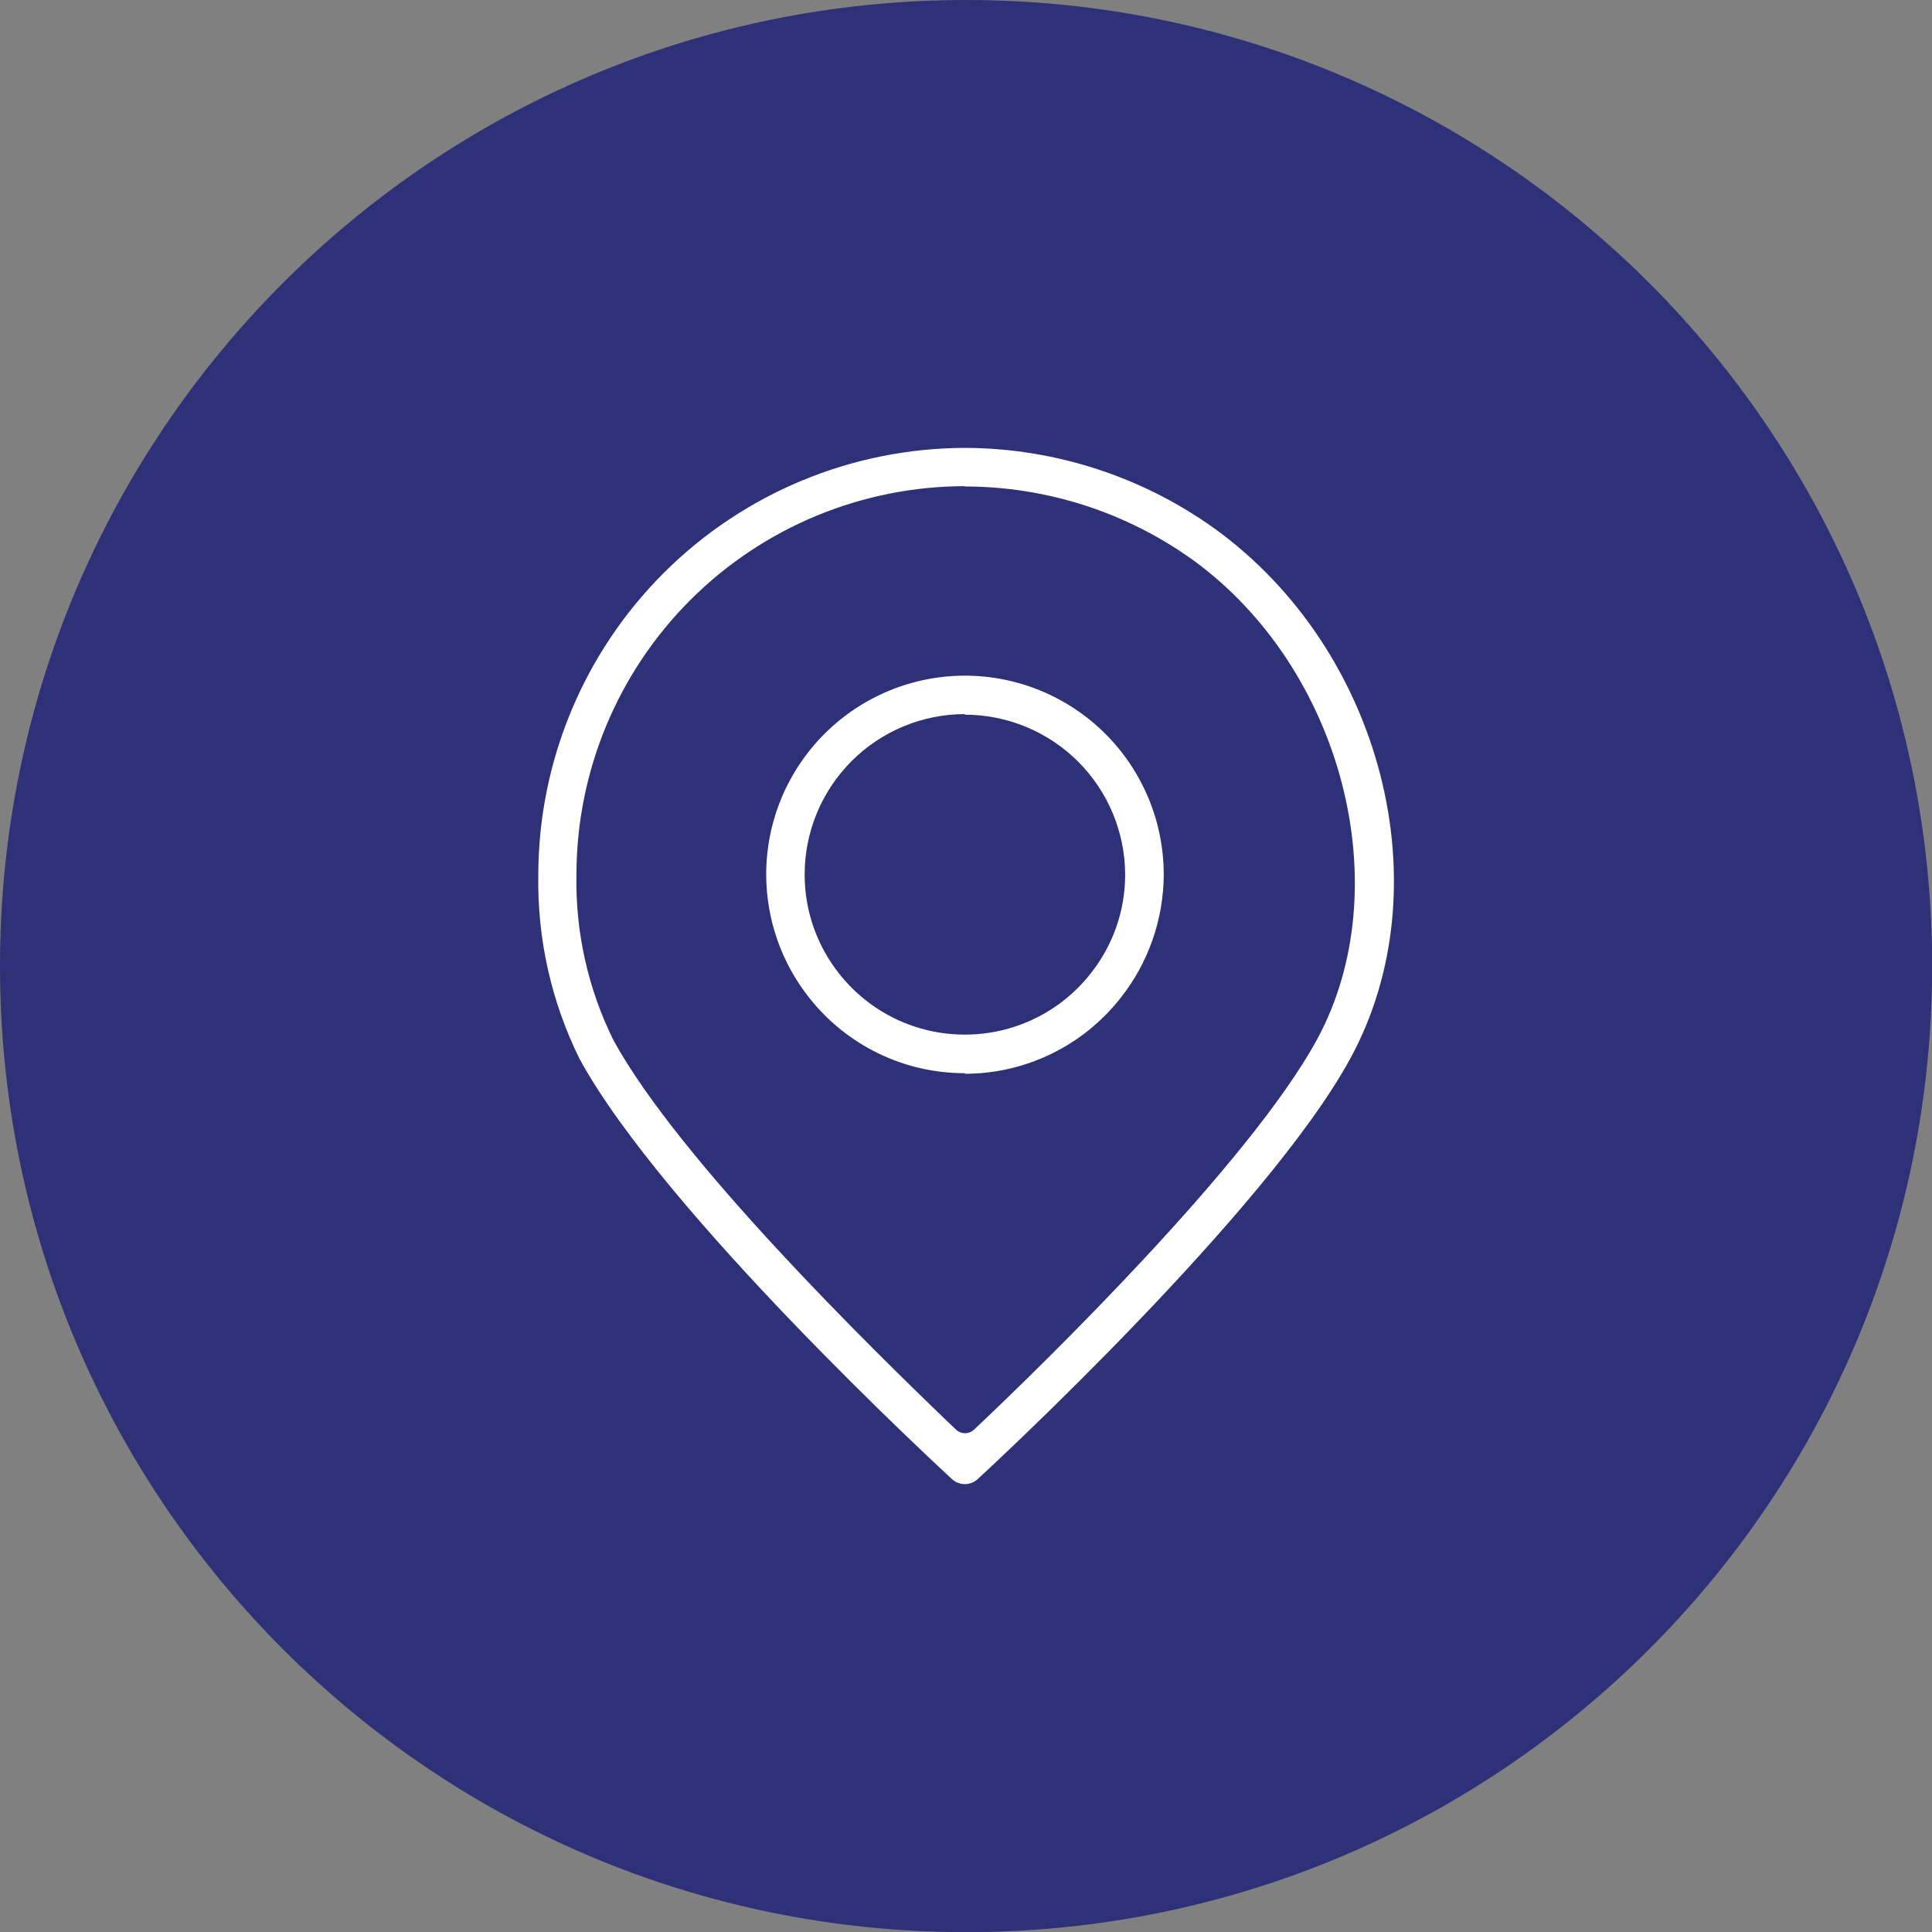 <svg width="200" height="200" viewBox="0 0 200 200" fill="none" xmlns="http://www.w3.org/2000/svg">
<rect x="0" y="0" width="200" height="200" fill="#808080" stroke="none"/>
<g clip-path="url(#clip0_501_314)">
<path d="M100.008 200.015C155.24 200.015 200.015 155.24 200.015 100.008C200.015 44.775 155.24 0 100.008 0C44.775 0 0 44.775 0 100.008C0 155.24 44.775 200.015 100.008 200.015Z" fill="#2F3178"/>
<path d="M99.886 153.635C99.391 153.637 98.914 153.453 98.549 153.118C97.334 151.994 68.713 125.591 59.992 109.609C57.071 103.695 55.608 97.168 55.724 90.573C55.74 78.854 60.402 67.619 68.689 59.331C76.977 51.044 88.212 46.381 99.932 46.365C109.201 46.403 118.228 49.329 125.758 54.736C143.137 67.315 149.427 91.941 139.765 109.609C131.105 125.484 102.438 151.994 101.223 153.103C100.862 153.445 100.383 153.635 99.886 153.635V153.635ZM99.886 50.33C89.224 50.338 79 54.578 71.46 62.117C63.921 69.657 59.681 79.88 59.673 90.543C59.557 96.48 60.87 102.357 63.502 107.679C70.293 120.091 90.194 139.582 98.443 147.497L98.96 147.983C99.211 148.229 99.55 148.365 99.901 148.363C100.253 148.365 100.591 148.229 100.843 147.983L101.36 147.497C107.786 141.42 129.297 120.486 136.301 107.679C144.884 91.956 138.99 69.183 123.449 57.941C116.578 53.018 108.339 50.367 99.886 50.361V50.33ZM99.886 111.098C96.787 111.102 93.728 110.402 90.938 109.052C88.149 107.702 85.702 105.737 83.783 103.304C80.892 99.667 79.318 95.159 79.317 90.513C79.32 85.058 81.489 79.829 85.346 75.972C89.202 72.115 94.432 69.947 99.886 69.943C105.342 69.947 110.573 72.115 114.432 75.971C118.291 79.828 120.463 85.057 120.471 90.513C120.458 95.157 118.885 99.661 116.005 103.304C114.088 105.748 111.641 107.725 108.849 109.086C106.057 110.447 102.992 111.155 99.886 111.158V111.098ZM99.886 73.923C95.488 73.927 91.27 75.676 88.16 78.787C85.05 81.897 83.301 86.114 83.297 90.513C83.289 94.26 84.559 97.899 86.897 100.828C88.447 102.788 90.421 104.37 92.671 105.457C94.921 106.543 97.388 107.106 99.886 107.102C102.386 107.104 104.853 106.539 107.103 105.45C109.353 104.361 111.327 102.775 112.875 100.813C115.215 97.891 116.486 94.256 116.476 90.513C116.455 86.125 114.699 81.923 111.591 78.826C108.482 75.729 104.274 73.988 99.886 73.984V73.923Z" fill="white"/>
</g>
<defs>
<clipPath id="clip0_501_314">
<rect width="200" height="200" fill="white"/>
</clipPath>
</defs>
</svg>
